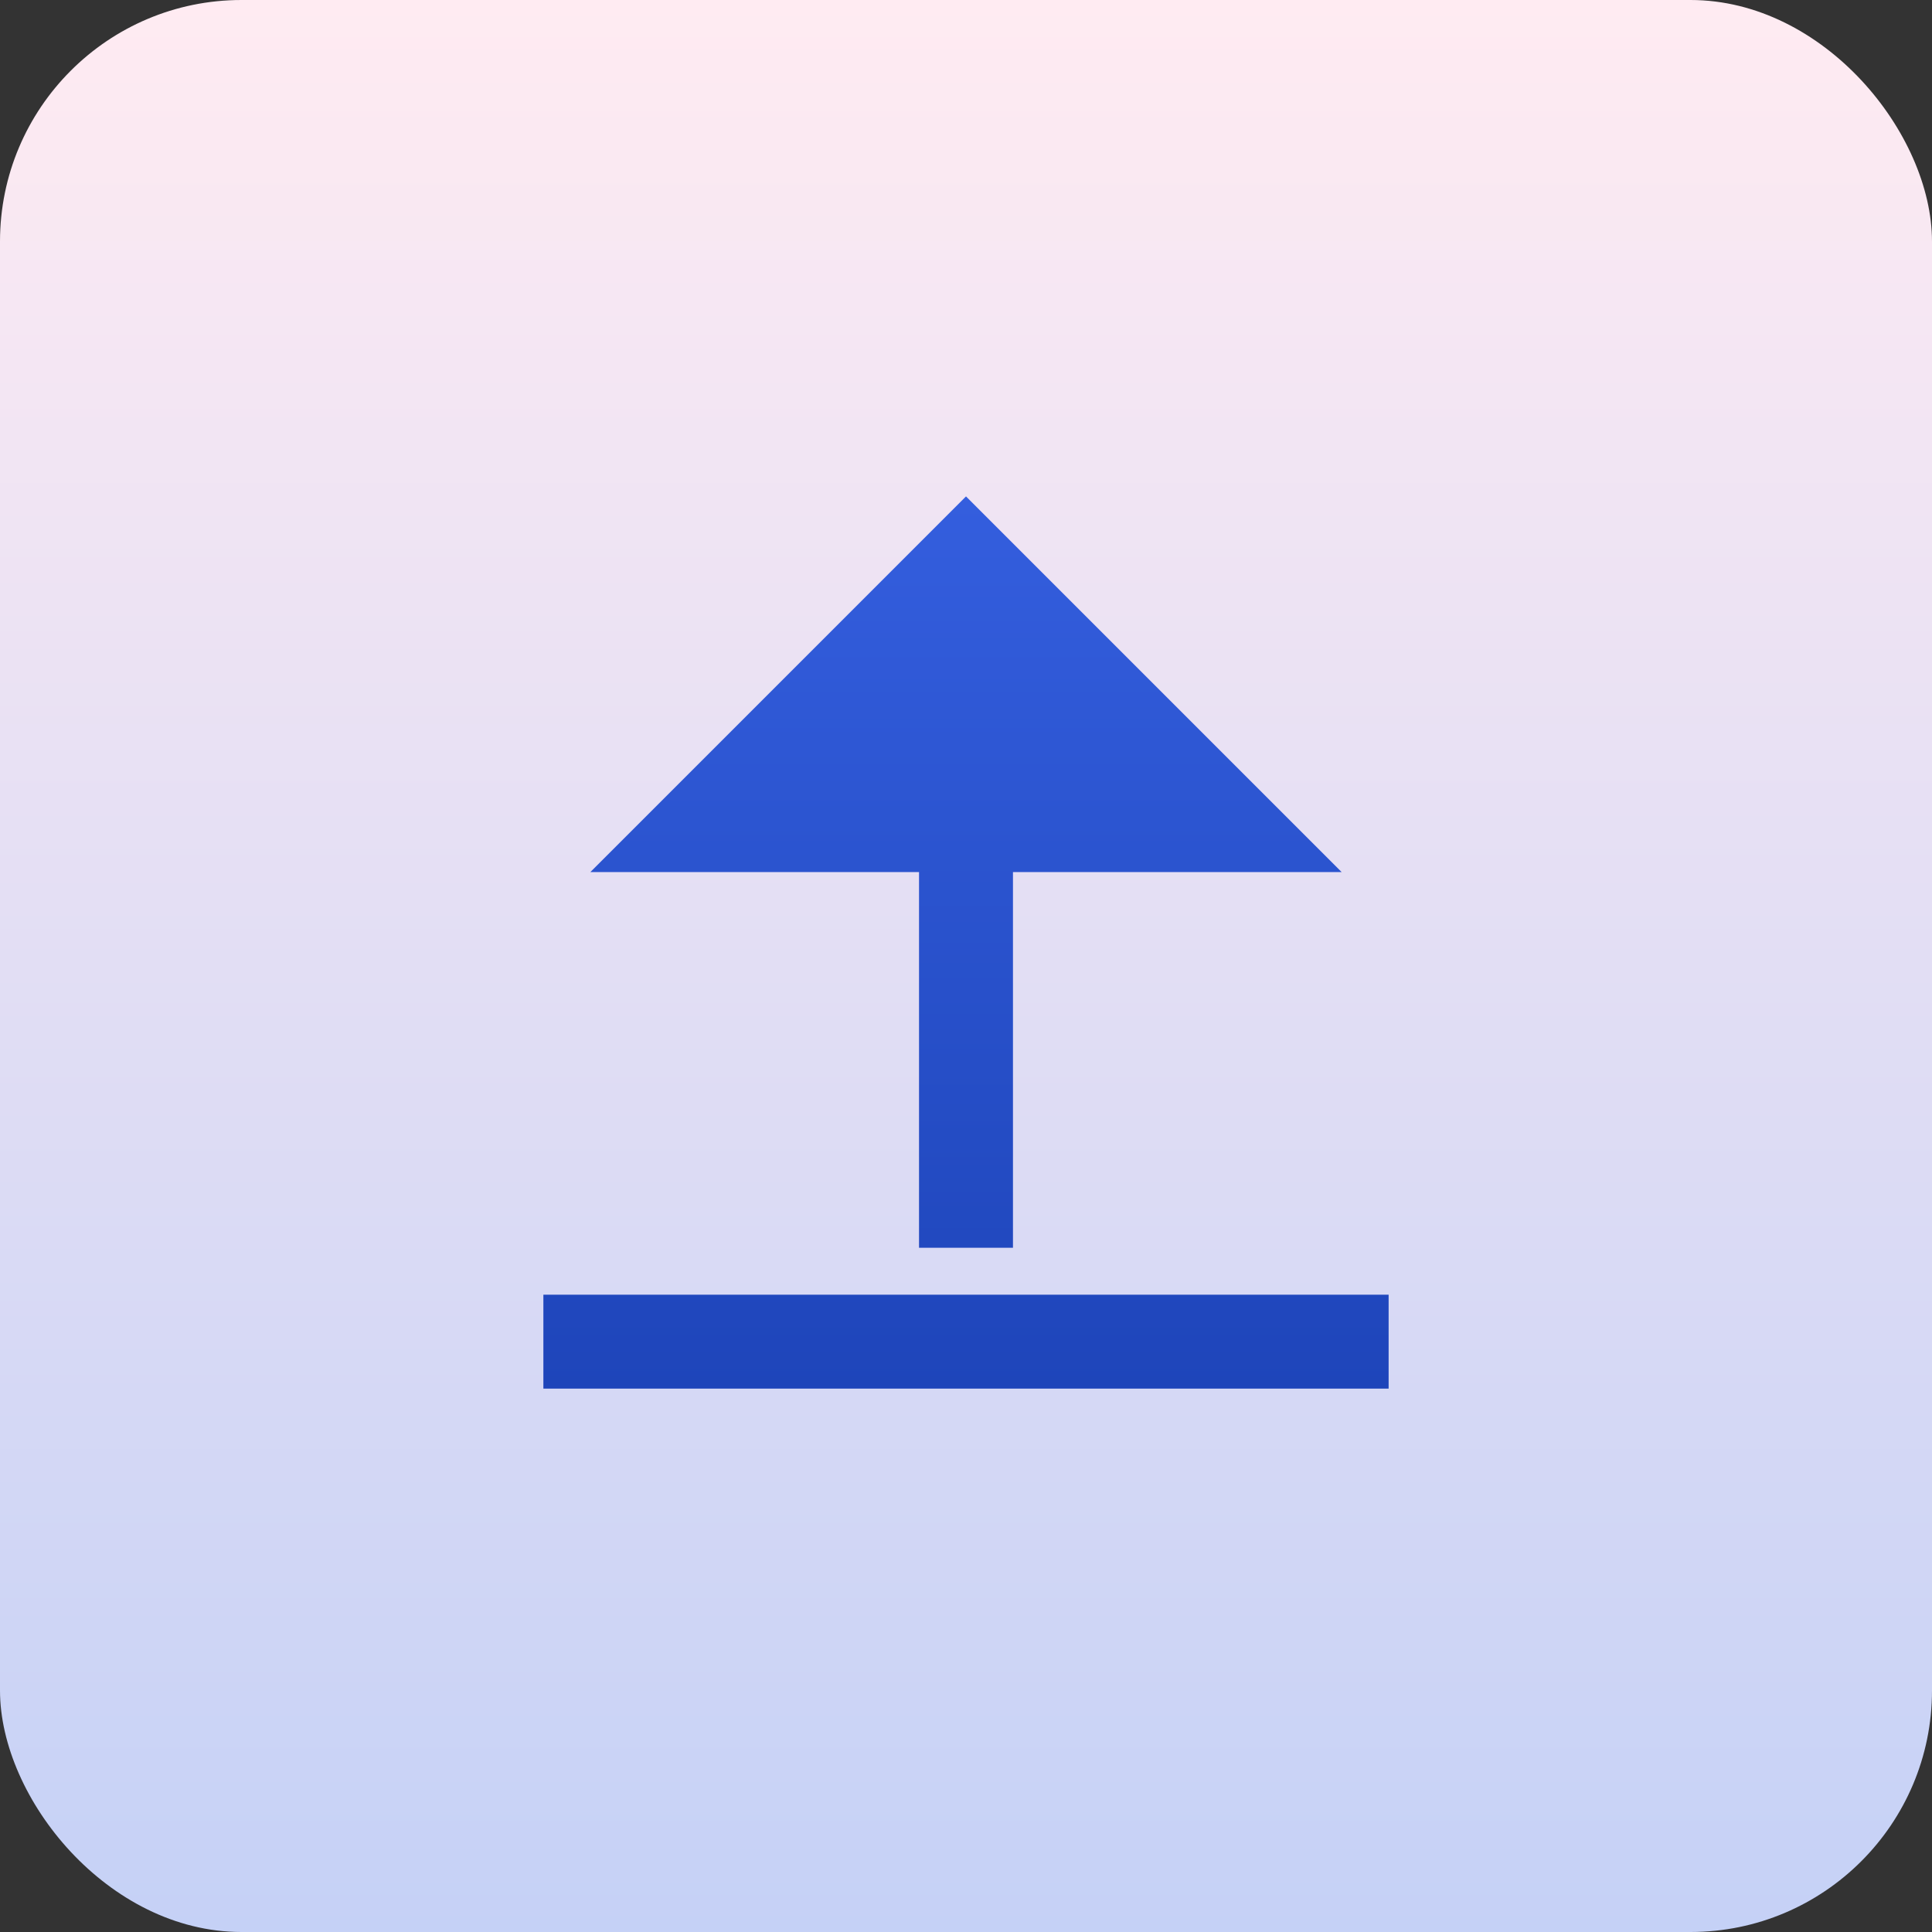<svg width="48" height="48" viewBox="0 0 48 48" fill="none" xmlns="http://www.w3.org/2000/svg">
<rect x="0" y="0" width="48" height="48" fill="#333333" stroke="none"/>
<rect width="48" height="48" rx="6" fill="url(#paint0_linear_4120_116)"/>
<path d="M13.5 32.167H34.5V34.5H13.5V32.167ZM25.167 21.667V31H22.833V21.667H14.667L24 12.333L33.333 21.667H25.167Z" fill="url(#paint1_linear_4120_116)"/>
<defs>
<linearGradient id="paint0_linear_4120_116" x1="24" y1="0" x2="24" y2="48" gradientUnits="userSpaceOnUse">
<stop stop-color="#FFEBF2"/>
<stop offset="1" stop-color="#C5D1F6"/>
</linearGradient>
<linearGradient id="paint1_linear_4120_116" x1="24" y1="12.333" x2="24" y2="34.5" gradientUnits="userSpaceOnUse">
<stop stop-color="#345EDE"/>
<stop offset="1" stop-color="#1E45BA"/>
</linearGradient>
</defs>
</svg>
